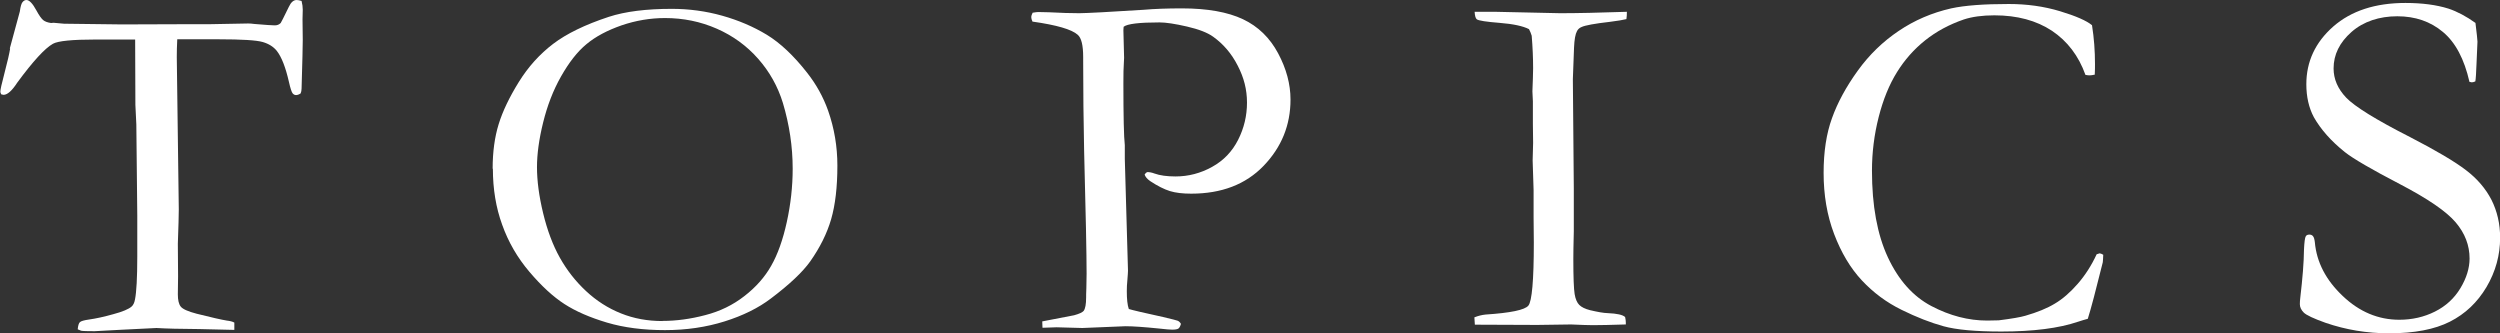<?xml version="1.0" encoding="UTF-8"?><svg xmlns="http://www.w3.org/2000/svg" width="211.97" height="28.25" viewBox="0 0 211.97 28.25"><rect x="0" y="0" width="211.97" height="28.25" fill="#333333" stroke="none"/><defs><style>.d{fill:#fff;}</style></defs><g id="a"/><g id="b"><g id="c"><g><path class="d" d="M.83,4.11L1.68,.98c.06-.42,.13-.68,.23-.8s.21-.18,.33-.18c.25,0,.53,.3,.85,.89,.23,.43,.43,.7,.58,.82,.15,.12,.37,.2,.66,.24l.21-.02,.89,.08,4.9,.06,5.79-.02h1.7l3.22-.06c.14,0,.31,.01,.52,.04,.94,.08,1.52,.12,1.74,.12,.21,0,.37-.07,.5-.2,.04-.05,.27-.51,.69-1.37,.18-.39,.4-.58,.66-.58,.11,0,.25,.03,.42,.08,.07,.27,.1,.52,.1,.74l-.02,.82,.02,1.75c0,.43-.03,1.8-.1,4.12,0,.15-.03,.29-.08,.41-.15,.1-.28,.14-.39,.14s-.21-.05-.29-.15c-.08-.1-.19-.42-.31-.96-.28-1.23-.62-2.12-1.04-2.65-.28-.34-.67-.59-1.19-.74s-1.76-.23-3.73-.23h-3.51c-.03,.55-.04,1.06-.04,1.52l.17,12.9c0,.51-.03,1.48-.08,2.91l.02,2.76-.02,1.54c0,.48,.08,.83,.25,1.04,.17,.21,.62,.41,1.35,.6,1.27,.32,2.12,.51,2.55,.58,.26,.03,.48,.08,.64,.17v.62l-2.95-.07c-1.62-.01-2.84-.04-3.65-.09l-3.03,.15-2.22,.12c-.62,0-1-.01-1.14-.04l-.29-.12c.03-.32,.09-.52,.19-.61,.1-.09,.35-.16,.77-.22,.58-.08,1.27-.23,2.05-.45,.79-.21,1.31-.43,1.56-.65,.14-.12,.24-.33,.29-.62,.12-.61,.19-1.81,.19-3.59v-3.53l-.08-7.7-.08-1.66-.02-5.54h-3.34c-1.99,0-3.2,.12-3.63,.36-.68,.38-1.69,1.48-3.03,3.3-.44,.68-.83,1.03-1.16,1.03l-.19-.04c-.05-.08-.08-.16-.08-.23,0-.17,.11-.66,.33-1.49,.28-1.06,.44-1.78,.5-2.16Z"/><path class="d" d="M41.77,14.3c0-1.41,.17-2.67,.51-3.77,.34-1.1,.91-2.29,1.71-3.58,.8-1.29,1.77-2.36,2.91-3.23,1.13-.86,2.71-1.63,4.71-2.29,1.41-.46,3.2-.68,5.35-.68,1.45,0,2.88,.19,4.27,.58,1.39,.39,2.65,.93,3.79,1.62,1.13,.69,2.27,1.76,3.4,3.2,.79,1,1.38,2.07,1.79,3.22,.53,1.51,.79,3.06,.79,4.67,0,1.83-.18,3.34-.53,4.55-.35,1.2-.94,2.39-1.77,3.57-.65,.91-1.76,1.96-3.34,3.15-1.05,.8-2.36,1.45-3.92,1.94-1.56,.49-3.25,.74-5.06,.74s-3.48-.21-4.92-.64c-1.44-.43-2.64-.95-3.6-1.57-.96-.62-1.95-1.53-2.97-2.73-1.02-1.2-1.79-2.53-2.31-3.99-.53-1.45-.79-3.04-.79-4.75Zm14.4,12.91c1.16,0,2.37-.16,3.62-.49,1.25-.32,2.36-.86,3.33-1.62,.97-.75,1.73-1.61,2.27-2.57,.55-.96,.99-2.2,1.32-3.7s.5-3.02,.5-4.52c0-1.88-.28-3.74-.83-5.58-.43-1.4-1.13-2.65-2.1-3.75-.97-1.1-2.14-1.95-3.51-2.55-1.37-.6-2.83-.9-4.38-.9-1.26,0-2.49,.21-3.69,.62-1.2,.42-2.19,.94-2.97,1.59-.78,.64-1.49,1.56-2.16,2.74s-1.17,2.49-1.52,3.91-.52,2.68-.52,3.78c0,1.15,.17,2.45,.52,3.9,.35,1.45,.82,2.71,1.42,3.78,.6,1.07,1.34,2.01,2.22,2.83,.88,.82,1.86,1.45,2.96,1.89,1.09,.44,2.26,.65,3.51,.65Z"/><path class="d" d="M87.54,1.08c.25-.04,.41-.06,.48-.06,.47,0,1.25,.03,2.32,.08,.57,.01,.96,.02,1.16,.02,.3,0,.95-.03,1.93-.08l3.53-.21c.93-.08,2.01-.12,3.24-.12,2.17,0,3.9,.31,5.19,.92s2.28,1.58,2.98,2.89c.7,1.31,1.05,2.62,1.05,3.92,0,2.17-.76,4.04-2.28,5.62-1.52,1.58-3.57,2.36-6.14,2.36-.72,0-1.32-.07-1.81-.22-.48-.15-1.04-.43-1.66-.84-.26-.18-.42-.37-.48-.56,.06-.1,.13-.17,.23-.21,.19,0,.39,.04,.6,.12,.47,.17,1.07,.25,1.79,.25,1.09,0,2.13-.27,3.1-.81,.98-.54,1.71-1.31,2.21-2.3s.75-2.04,.75-3.15-.26-2.12-.79-3.14c-.52-1.02-1.22-1.83-2.07-2.44-.48-.35-1.23-.64-2.23-.87-1-.23-1.78-.35-2.33-.35-1.71,0-2.73,.12-3.04,.37l-.02,.29,.06,2.34-.02,.42c-.03,.37-.04,.95-.04,1.72,0,2.82,.04,4.58,.12,5.27v1.16l.27,9.48c0,.14-.02,.39-.05,.77-.04,.37-.05,.7-.05,.97,0,.66,.05,1.17,.17,1.51,.33,.1,1.3,.33,2.91,.68,.75,.18,1.16,.28,1.22,.31,.11,.04,.21,.13,.29,.27-.06,.21-.13,.34-.22,.4-.09,.06-.27,.09-.53,.09-.17,0-.55-.03-1.16-.1-1.19-.12-2.12-.19-2.8-.19l-3.65,.15-2.18-.06c-.14,0-.54,.01-1.2,.04l-.02-.54,2.7-.52c.44-.12,.71-.25,.81-.37,.14-.19,.21-.57,.21-1.14,0-.12,0-.39,.02-.81,.01-.29,.02-.69,.02-1.2,0-1.63-.07-5.11-.21-10.43-.05-2.49-.08-5.02-.08-7.59v-.35c0-1-.15-1.62-.46-1.89-.51-.46-1.79-.83-3.84-1.12-.07-.15-.1-.28-.1-.37,0-.11,.04-.24,.12-.39Z"/><path class="d" d="M125.03,26.9c.3-.12,.62-.2,.93-.23,2.12-.14,3.33-.39,3.63-.76,.3-.37,.46-2.14,.46-5.33l-.02-2.18v-2.29l-.08-2.51,.04-1.48-.02-1.62v-1.91l-.04-.85,.04-1.08c.01-.25,.02-.54,.02-.87,0-.87-.04-1.79-.12-2.76-.06-.19-.13-.38-.23-.56-.51-.26-1.34-.44-2.48-.53-1.14-.09-1.79-.19-1.94-.3-.11-.08-.17-.3-.19-.64h1.75l5.51,.12c1.41,0,3.3-.04,5.65-.12,0,.22-.01,.43-.04,.62-.28,.07-.74,.15-1.39,.23-1.31,.15-2.12,.3-2.41,.44-.18,.07-.31,.19-.39,.35-.14,.25-.22,.71-.25,1.39l-.1,2.68,.08,9.24v3.66c-.03,1.15-.04,1.93-.04,2.35,0,1.55,.04,2.54,.11,2.97s.21,.74,.39,.92c.19,.19,.49,.34,.92,.45,.64,.15,1.13,.24,1.5,.25,.77,.03,1.27,.14,1.47,.33,.04,.18,.06,.33,.06,.46v.17c-1.26,.04-2.19,.06-2.79,.06-.35,0-.96-.02-1.85-.06l-2.87,.04-4.89-.02h-.4l-.04-.62Z"/><path class="d" d="M177.38,2.16c.17,1.07,.25,2.16,.25,3.28,0,.22,0,.52-.02,.89-.19,.04-.34,.06-.44,.06-.08,0-.2-.01-.35-.04-.58-1.62-1.53-2.86-2.84-3.74-1.32-.87-2.94-1.31-4.88-1.31-1.02,0-1.89,.12-2.59,.35-1.25,.43-2.34,1.02-3.28,1.77-.94,.75-1.74,1.65-2.39,2.7-.65,1.04-1.17,2.31-1.55,3.8-.38,1.49-.57,3.01-.57,4.56,0,2.96,.45,5.41,1.35,7.34s2.13,3.31,3.69,4.13,3.14,1.23,4.73,1.23l.98-.02c1.11-.14,1.86-.27,2.26-.39,1.01-.29,1.84-.63,2.5-1.03,.66-.39,1.3-.95,1.93-1.67,.63-.72,1.17-1.56,1.61-2.51l.25-.08c.07,0,.17,.04,.31,.12-.01,.33-.03,.55-.04,.64-.58,2.34-1,3.94-1.27,4.79-.22,.06-.5,.14-.83,.25-1.62,.55-3.79,.83-6.5,.83-2.19,0-3.82-.15-4.91-.45s-2.27-.76-3.55-1.39c-1.28-.63-2.4-1.46-3.37-2.5s-1.75-2.35-2.35-3.93-.89-3.31-.89-5.18c0-1.77,.23-3.32,.71-4.64,.47-1.32,1.2-2.66,2.18-4.02,.98-1.36,2.14-2.48,3.48-3.38,1.33-.9,2.82-1.54,4.45-1.91,1.15-.25,2.77-.37,4.88-.37,1.54,0,2.98,.2,4.34,.61,1.36,.41,2.26,.81,2.72,1.19Z"/><path class="d" d="M209.89,1.95c.11,.91,.17,1.44,.17,1.58l-.08,1.85c-.03,.79-.06,1.29-.1,1.52-.12,.06-.23,.08-.31,.08l-.19-.04c-.44-1.94-1.19-3.35-2.25-4.23-1.06-.89-2.35-1.33-3.87-1.33s-2.87,.44-3.88,1.33c-1.01,.89-1.52,1.92-1.52,3.09,0,.9,.35,1.72,1.06,2.47,.71,.75,2.51,1.87,5.42,3.35,2.21,1.14,3.8,2.08,4.75,2.81,.96,.73,1.67,1.57,2.16,2.52,.48,.96,.73,2.02,.73,3.2,0,1.48-.38,2.87-1.15,4.18-.77,1.3-1.8,2.28-3.1,2.94-1.3,.66-3.02,.99-5.17,.99-1.87,0-3.66-.3-5.38-.89-1.01-.36-1.63-.65-1.85-.87-.22-.22-.33-.46-.33-.71,0-.15,.01-.35,.04-.58,.19-1.63,.3-2.97,.31-4.03,.03-.65,.08-1.03,.15-1.14,.05-.1,.16-.15,.31-.15,.12,0,.23,.04,.3,.13,.08,.09,.13,.26,.16,.51,.15,1.7,.94,3.22,2.37,4.57,1.41,1.34,3.01,2.01,4.79,2.01,1.09,0,2.1-.23,3.02-.69,.92-.46,1.64-1.12,2.16-1.98s.78-1.71,.78-2.52c0-1.12-.39-2.14-1.18-3.07-.79-.93-2.37-2.01-4.75-3.25-2.38-1.24-3.93-2.14-4.65-2.71-1.16-.93-2.03-1.91-2.62-2.95-.43-.8-.64-1.74-.64-2.8,0-1.92,.76-3.55,2.28-4.89,1.52-1.33,3.56-2,6.12-2,1.41,0,2.63,.16,3.65,.48,.75,.25,1.52,.66,2.3,1.22Z"/></g></g></g></svg>